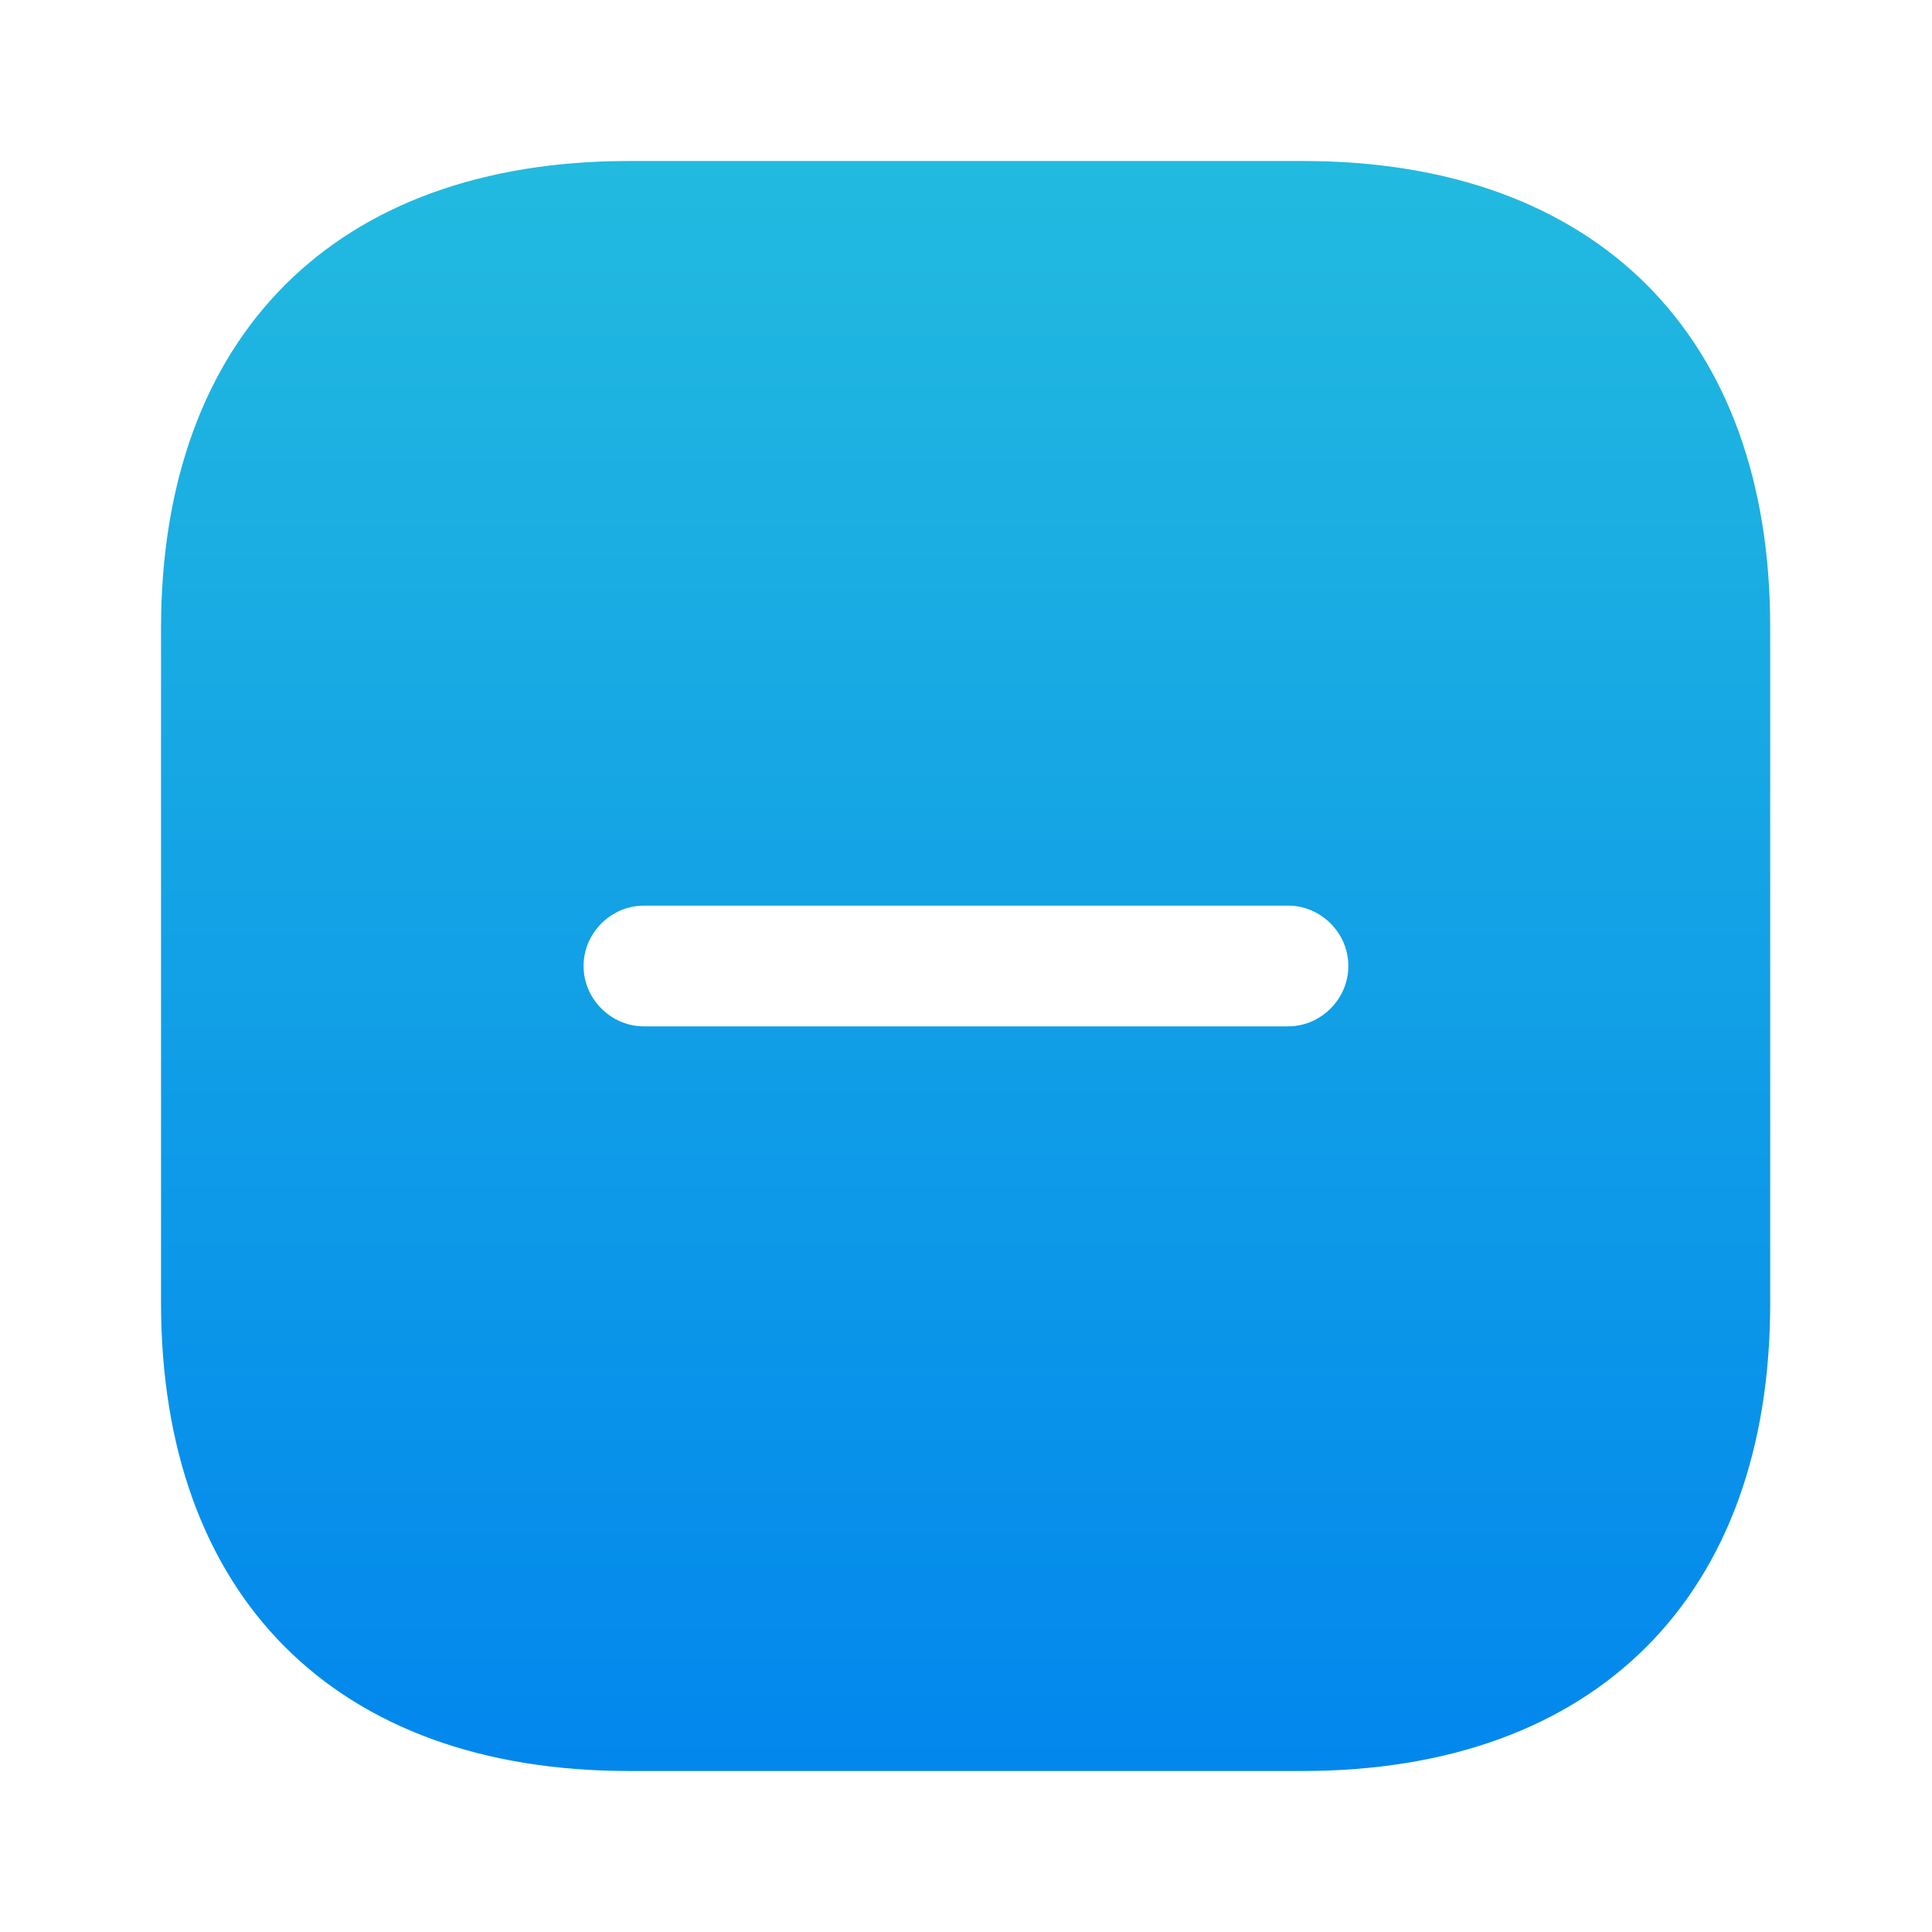<svg width="32" height="32" viewBox="0 0 32 32" fill="none" xmlns="http://www.w3.org/2000/svg">
    <path d="M21.587 2.667H10.413C5.56 2.667 2.667 5.56 2.667 10.413V21.573C2.667 26.44 5.56 29.333 10.413 29.333H21.573C26.427 29.333 29.32 26.44 29.32 21.587V10.413C29.333 5.56 26.44 2.667 21.587 2.667ZM21.333 17H10.666C10.12 17 9.666 16.547 9.666 16C9.666 15.453 10.12 15 10.666 15H21.333C21.88 15 22.333 15.453 22.333 16C22.333 16.547 21.88 17 21.333 17Z" fill="url(#paint0_linear_82_11765)"/>
    <defs>
        <linearGradient id="paint0_linear_82_11765" x1="15.993" y1="2.667" x2="15.993" y2="29.333" gradientUnits="userSpaceOnUse">
            <stop stop-color="#22BADF"/>
            <stop offset="1" stop-color="#0287ED"/>
        </linearGradient>
    </defs>
</svg>
